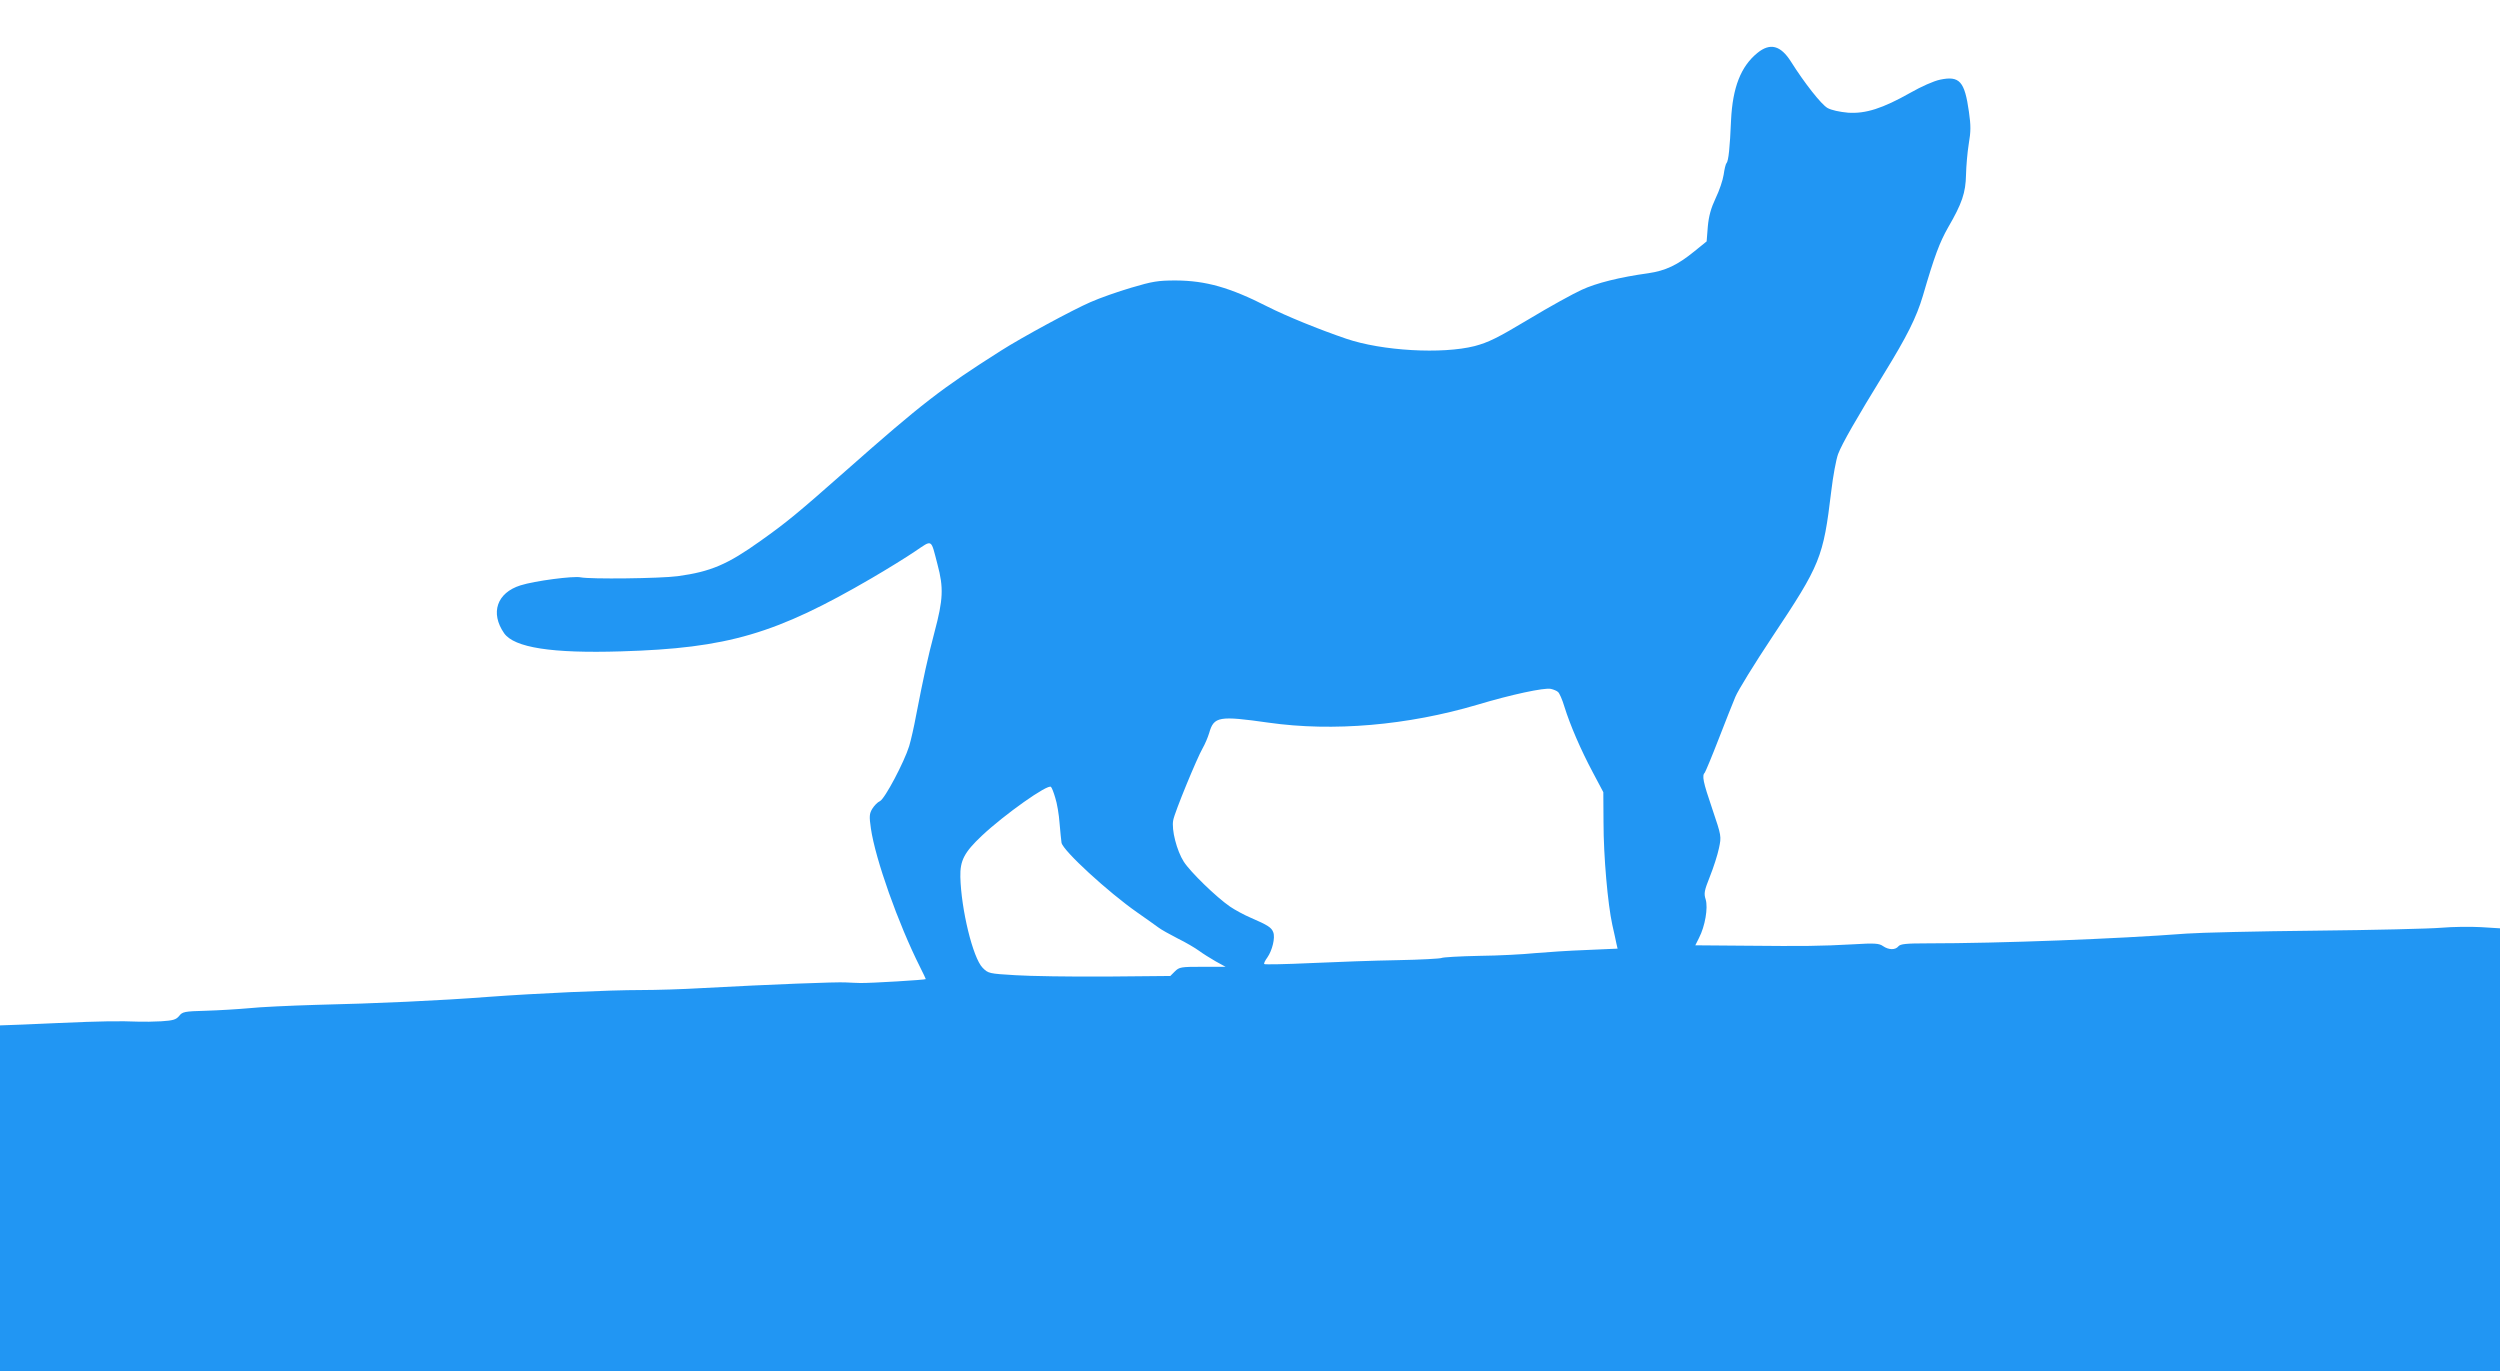 <?xml version="1.0" standalone="no"?>
<!DOCTYPE svg PUBLIC "-//W3C//DTD SVG 20010904//EN"
 "http://www.w3.org/TR/2001/REC-SVG-20010904/DTD/svg10.dtd">
<svg version="1.0" xmlns="http://www.w3.org/2000/svg"
 width="1280pt" height="702pt" viewBox="0 0 1280 702"
 preserveAspectRatio="xMidYMid meet">
<g transform="translate(0,702) scale(0.1,-0.1)"
fill="#2196f3" stroke="none">
<path d="M8998 6749 c-85 -69 -127 -177 -135 -344 -6 -142 -13 -208 -23 -220
-5 -5 -11 -32 -15 -60 -4 -27 -22 -81 -41 -120 -24 -51 -35 -91 -40 -145 l-6
-76 -63 -51 c-86 -70 -147 -99 -236 -112 -145 -20 -266 -50 -341 -85 -42 -19
-164 -86 -270 -150 -162 -97 -207 -119 -278 -138 -166 -42 -474 -25 -658 38
-138 47 -305 115 -402 164 -194 99 -317 133 -470 134 -92 0 -120 -5 -228 -37
-68 -20 -162 -53 -209 -74 -88 -38 -351 -180 -459 -249 -304 -193 -405 -271
-792 -613 -248 -219 -305 -266 -439 -361 -168 -120 -254 -157 -423 -180 -90
-12 -448 -16 -497 -6 -36 8 -236 -18 -308 -41 -121 -38 -156 -141 -84 -245 52
-74 245 -104 599 -93 546 16 793 89 1285 376 77 45 176 106 220 136 91 61 80
67 115 -67 32 -119 29 -180 -15 -345 -36 -137 -56 -229 -95 -430 -10 -55 -26
-125 -35 -155 -25 -81 -125 -271 -150 -282 -12 -5 -29 -23 -39 -39 -15 -25
-16 -39 -7 -101 23 -157 139 -485 252 -710 16 -32 29 -59 29 -61 0 -4 -283
-21 -335 -20 -16 0 -50 2 -75 3 -44 3 -384 -10 -735 -29 -99 -6 -238 -10 -310
-10 -171 0 -541 -17 -785 -35 -246 -19 -576 -34 -885 -41 -132 -4 -285 -11
-340 -17 -55 -5 -154 -11 -220 -13 -111 -3 -121 -5 -138 -27 -16 -19 -31 -23
-91 -27 -39 -2 -90 -3 -113 -2 -101 4 -192 3 -418 -7 -132 -6 -252 -11 -267
-11 l-28 -1 0 -885 0 -885 6400 0 6400 0 0 1133 0 1134 -97 6 c-54 3 -145 2
-203 -3 -58 -5 -348 -12 -645 -15 -297 -3 -594 -10 -660 -15 -352 -27 -956
-50 -1327 -50 -108 0 -138 -3 -148 -15 -16 -20 -50 -19 -79 1 -20 14 -41 16
-155 9 -167 -9 -243 -10 -554 -7 l-252 2 19 38 c31 60 47 154 34 197 -10 31
-7 45 22 118 18 45 39 110 46 144 13 61 13 62 -34 201 -48 141 -54 171 -38
187 4 6 36 82 70 170 34 88 73 186 86 217 13 32 98 170 189 307 247 371 261
405 302 746 9 77 25 163 35 190 20 53 92 179 237 415 115 187 164 284 197 395
60 206 86 274 129 350 72 124 90 178 92 270 1 44 7 115 14 158 11 64 11 94 1
164 -22 157 -48 186 -148 165 -33 -7 -96 -35 -152 -67 -142 -80 -228 -108
-319 -102 -44 4 -85 13 -105 24 -32 18 -119 129 -187 237 -53 84 -107 98 -172
45z m-1021 -3272 c7 -5 22 -39 33 -76 29 -93 83 -219 146 -337 l53 -100 1
-155 c0 -174 22 -419 45 -524 9 -38 18 -82 21 -96 l6 -26 -159 -7 c-87 -3
-205 -11 -263 -16 -58 -6 -187 -13 -287 -14 -100 -2 -186 -7 -193 -11 -6 -3
-106 -9 -223 -11 -117 -2 -317 -9 -445 -15 -129 -6 -236 -8 -239 -5 -3 3 4 18
16 34 25 36 41 101 30 129 -9 24 -27 36 -115 74 -33 14 -81 40 -106 57 -70 48
-203 177 -237 230 -36 56 -64 165 -54 213 7 40 122 319 151 369 11 19 26 54
33 77 24 85 50 89 304 53 330 -47 712 -14 1070 92 173 52 342 88 375 81 14 -3
31 -10 37 -16z m-2574 -542 c9 -27 19 -86 22 -130 4 -44 8 -89 10 -100 8 -41
239 -253 388 -357 45 -31 93 -66 107 -76 14 -11 59 -36 100 -57 41 -20 90 -49
109 -63 19 -14 57 -38 85 -54 l51 -28 -118 0 c-110 0 -119 -1 -142 -24 l-23
-23 -329 -3 c-180 -1 -390 2 -465 7 -135 8 -138 9 -167 38 -50 51 -110 299
-114 465 -2 84 20 126 110 211 116 109 339 267 354 250 4 -3 14 -28 22 -56z"/>
</g>
</svg>
